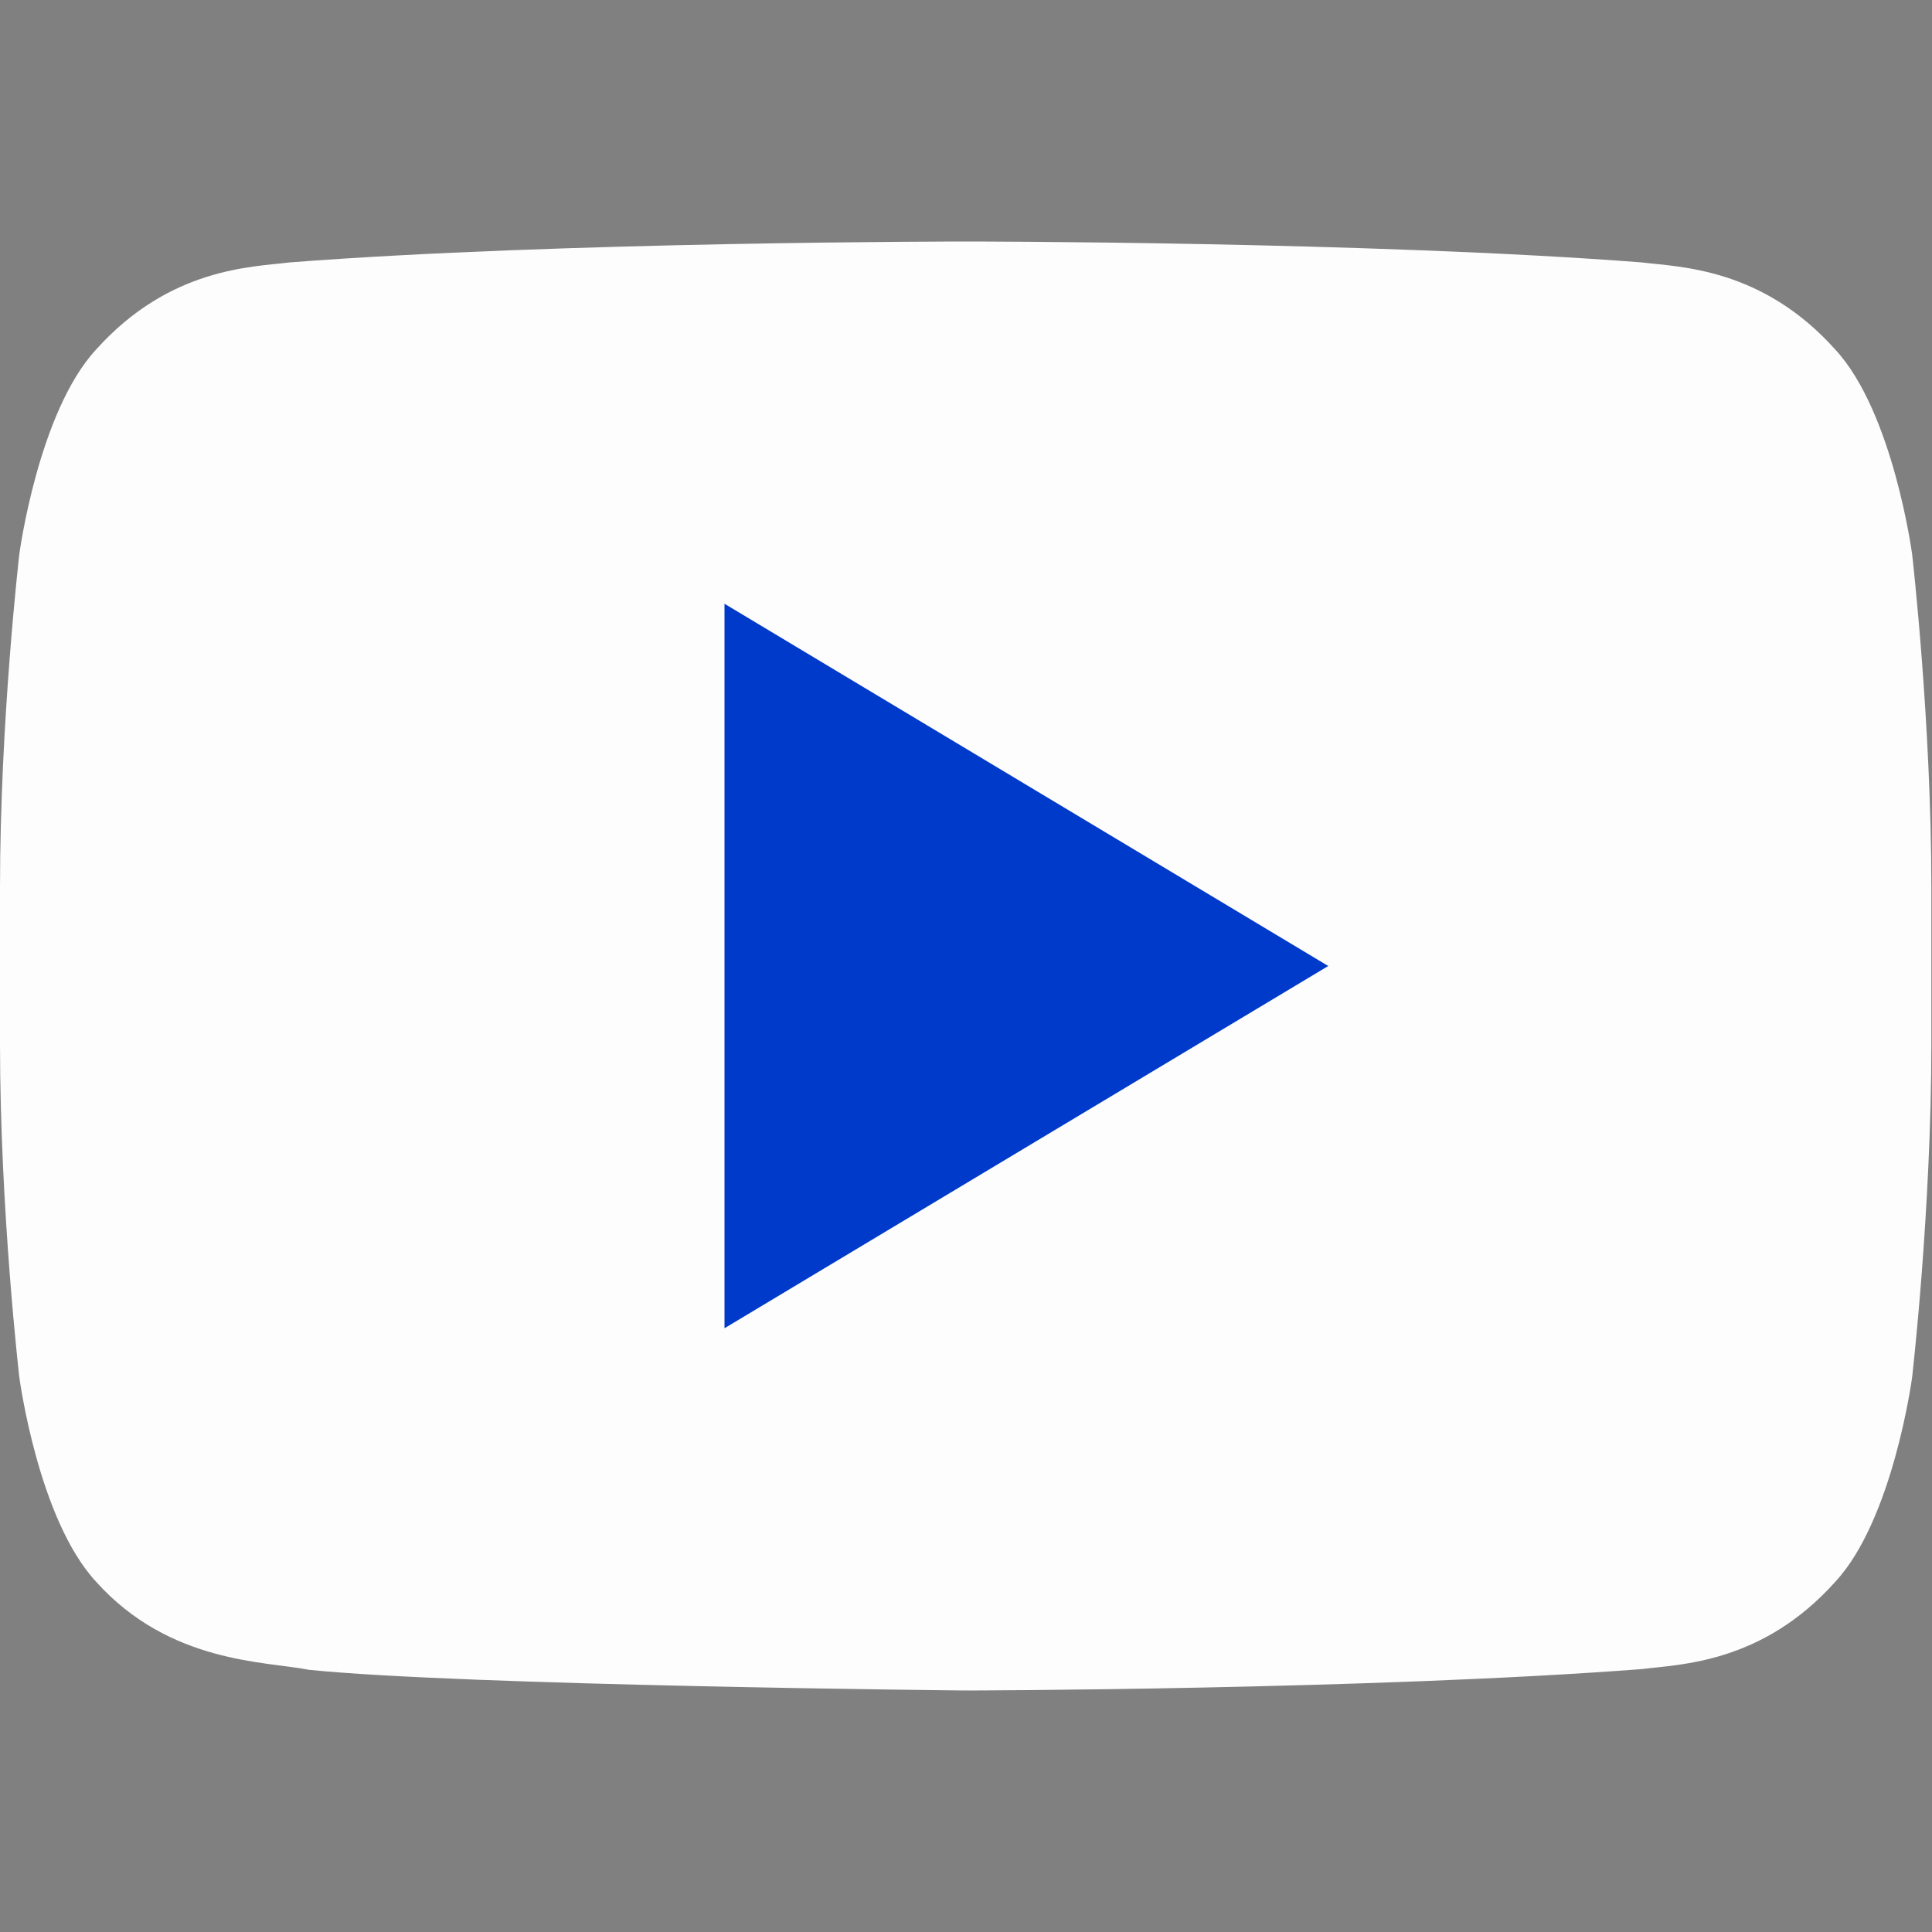 <?xml version="1.0" encoding="UTF-8"?> <svg xmlns="http://www.w3.org/2000/svg" width="24" height="24" viewBox="0 0 24 24" fill="none"><rect x="0" y="0" width="24" height="24" fill="#808080" stroke="none"/> <path d="M23.753 6.884C23.753 6.884 23.518 5.12 22.799 4.343C21.887 3.324 20.864 3.318 20.395 3.26C17.038 3 12.002 3 12.002 3H11.99C11.99 3 6.954 3 3.597 3.26C3.128 3.318 2.107 3.324 1.193 4.343C0.475 5.12 0.24 6.884 0.24 6.884C0.24 6.884 0 8.955 0 11.026V12.967C0 15.039 0.24 17.109 0.24 17.109C0.24 17.109 0.474 18.873 1.193 19.648C2.107 20.667 3.304 20.636 3.838 20.743C5.758 20.939 11.996 21 11.996 21C11.996 21 17.038 20.991 20.395 20.734C20.864 20.674 21.887 20.668 22.799 19.649C23.518 18.874 23.753 17.11 23.753 17.11C23.753 17.11 23.992 15.039 23.992 12.967V11.027C23.992 8.955 23.753 6.884 23.753 6.884Z" fill="#FDFDFD"></path> <path d="M9 7.5V16.5L16.5 12L9 7.5Z" fill="#003ACA"></path> </svg> 